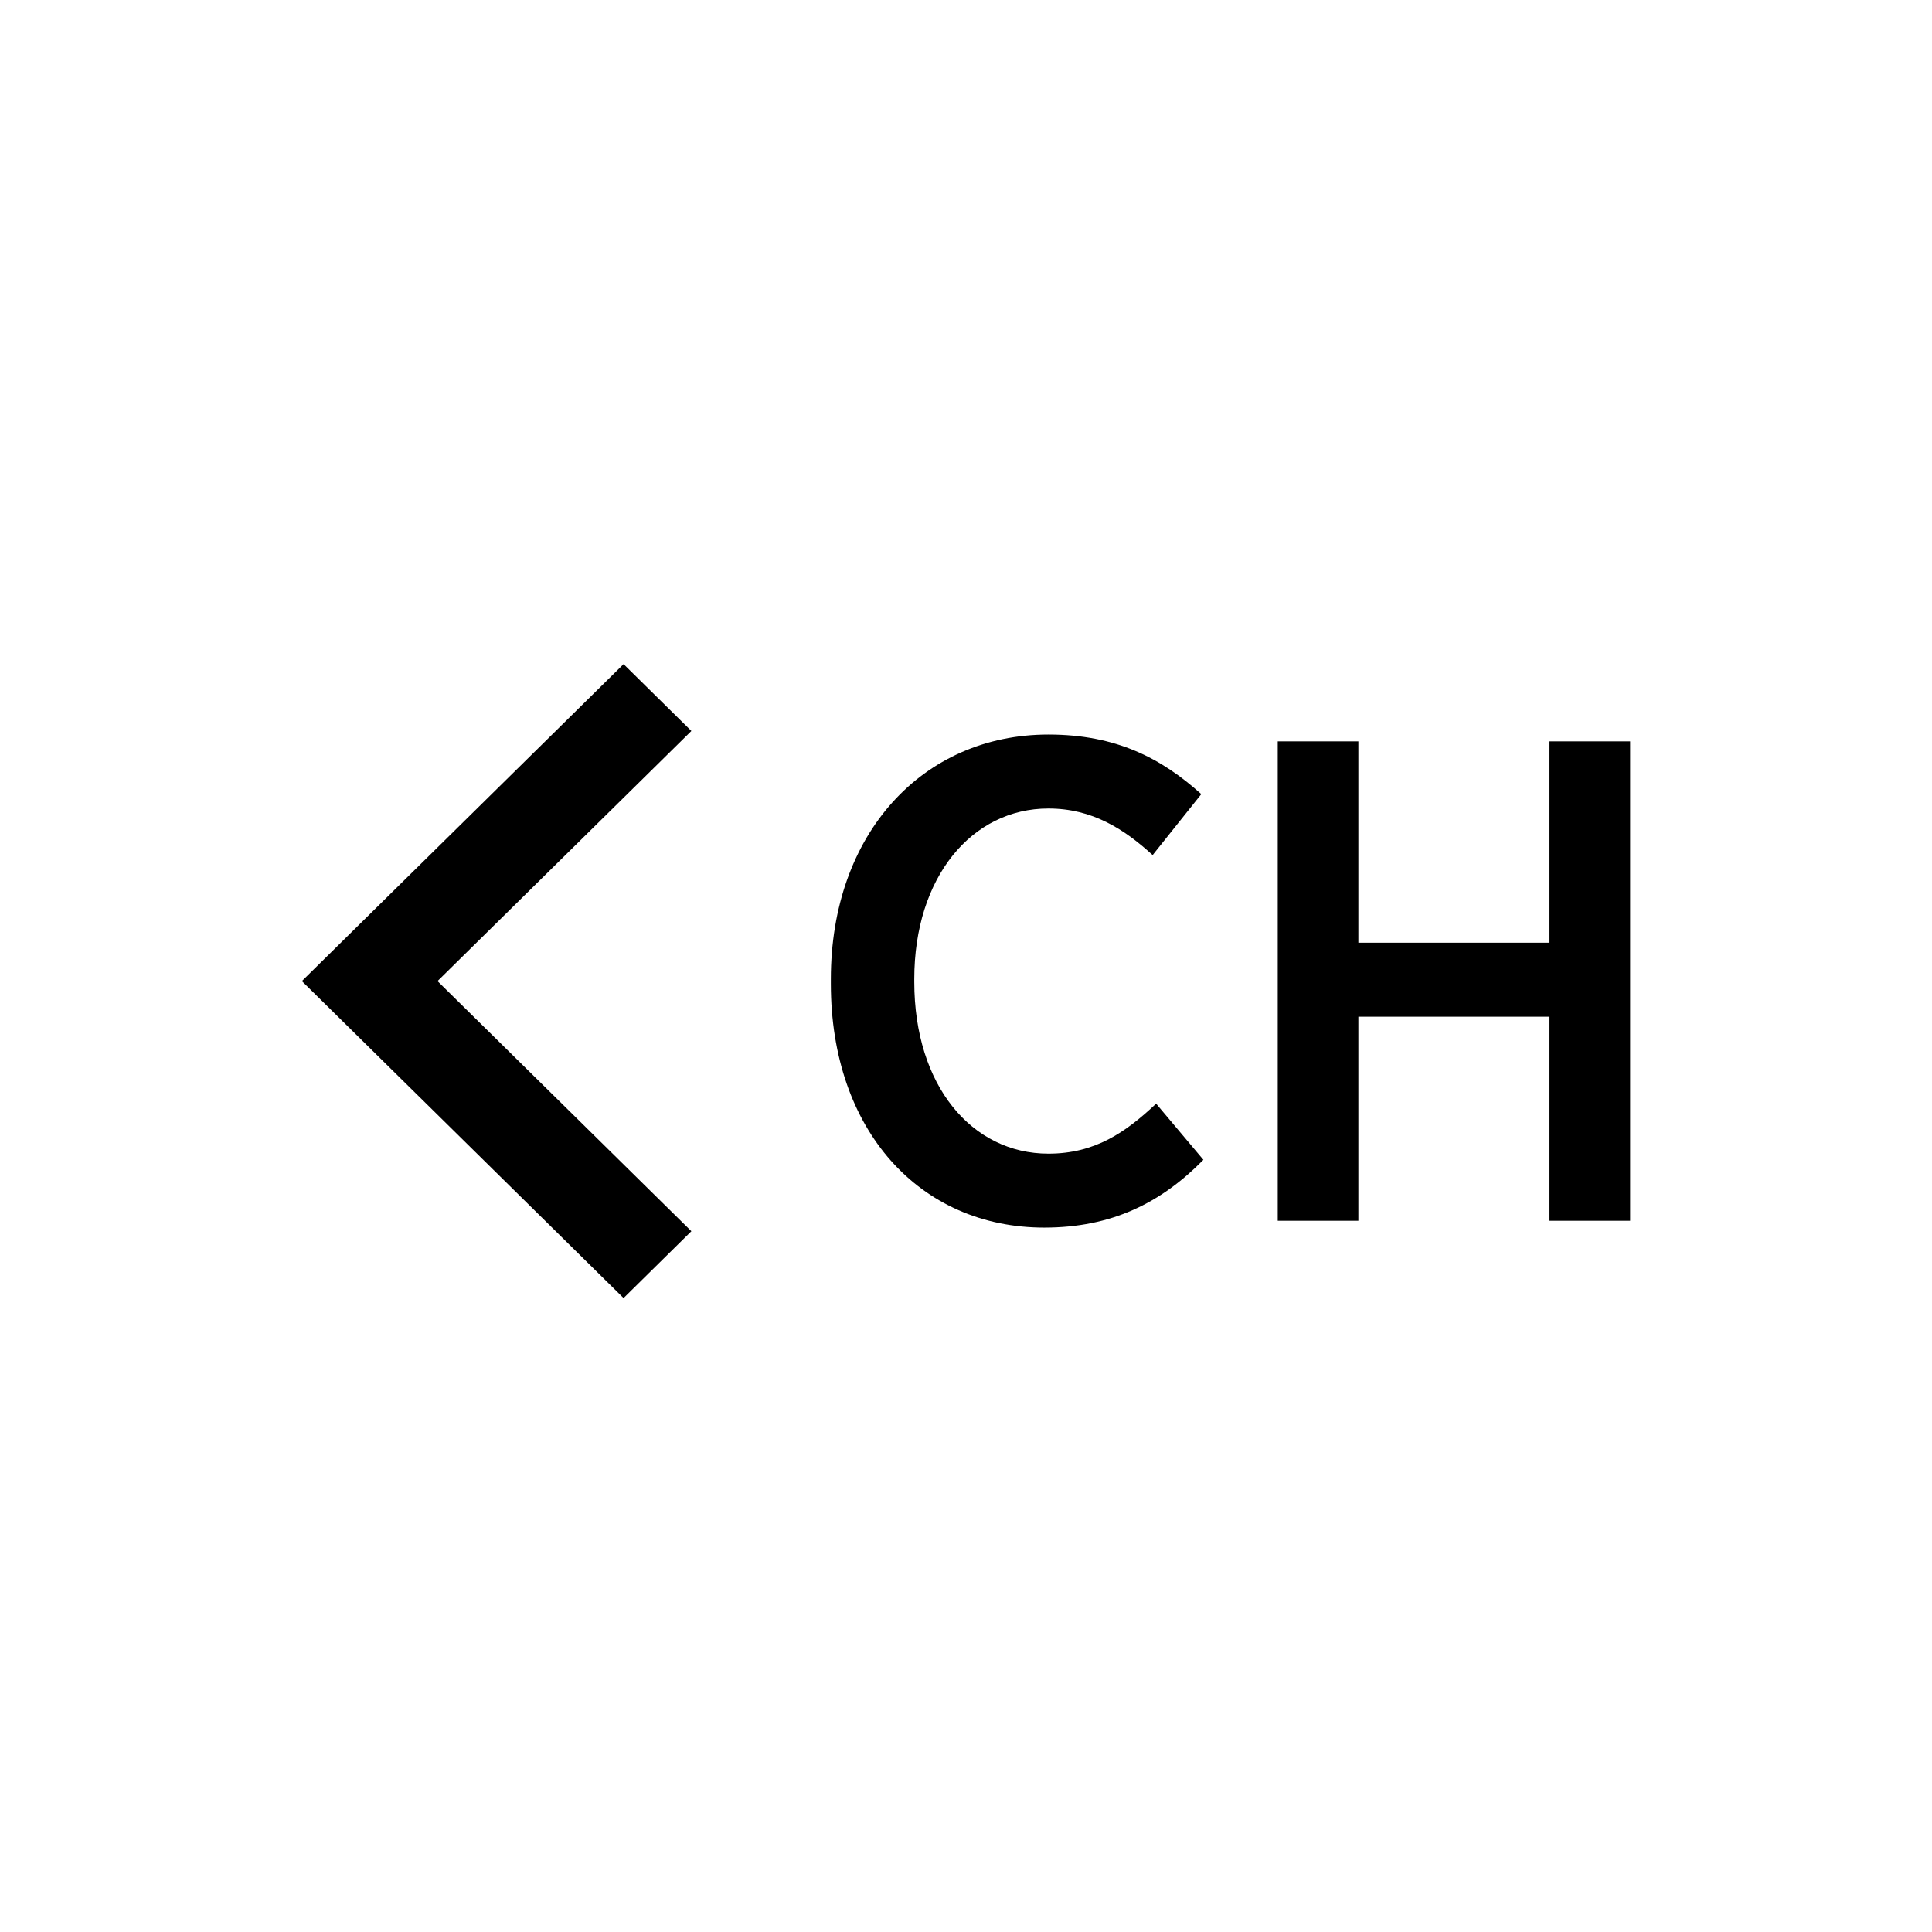 <svg width="96" height="96" viewBox="0 0 96 96" fill="none" xmlns="http://www.w3.org/2000/svg">
<path fill-rule="evenodd" clip-rule="evenodd" d="M30.985 33L15 48.75L30.985 64.5L34.354 61.179L21.74 48.75L34.354 36.321L30.985 33Z" fill="black"/>
<path fill-rule="evenodd" clip-rule="evenodd" d="M51.888 60.999C45.706 60.999 41.285 56.167 41.285 48.885V48.647C41.285 41.433 45.844 36.499 52.095 36.499C55.479 36.499 57.724 37.69 59.692 39.46L57.275 42.488C55.859 41.195 54.27 40.174 52.095 40.174C48.296 40.174 45.43 43.577 45.43 48.647V48.783C45.43 53.955 48.296 57.324 52.095 57.324C54.409 57.324 55.928 56.269 57.448 54.84L59.796 57.63C57.689 59.774 55.237 60.999 51.888 60.999ZM63.491 60.659V36.839H67.497V46.844H76.994V36.839H81V60.659H76.994V50.519H67.497V60.659H63.491Z" fill="black"/>
</svg>
